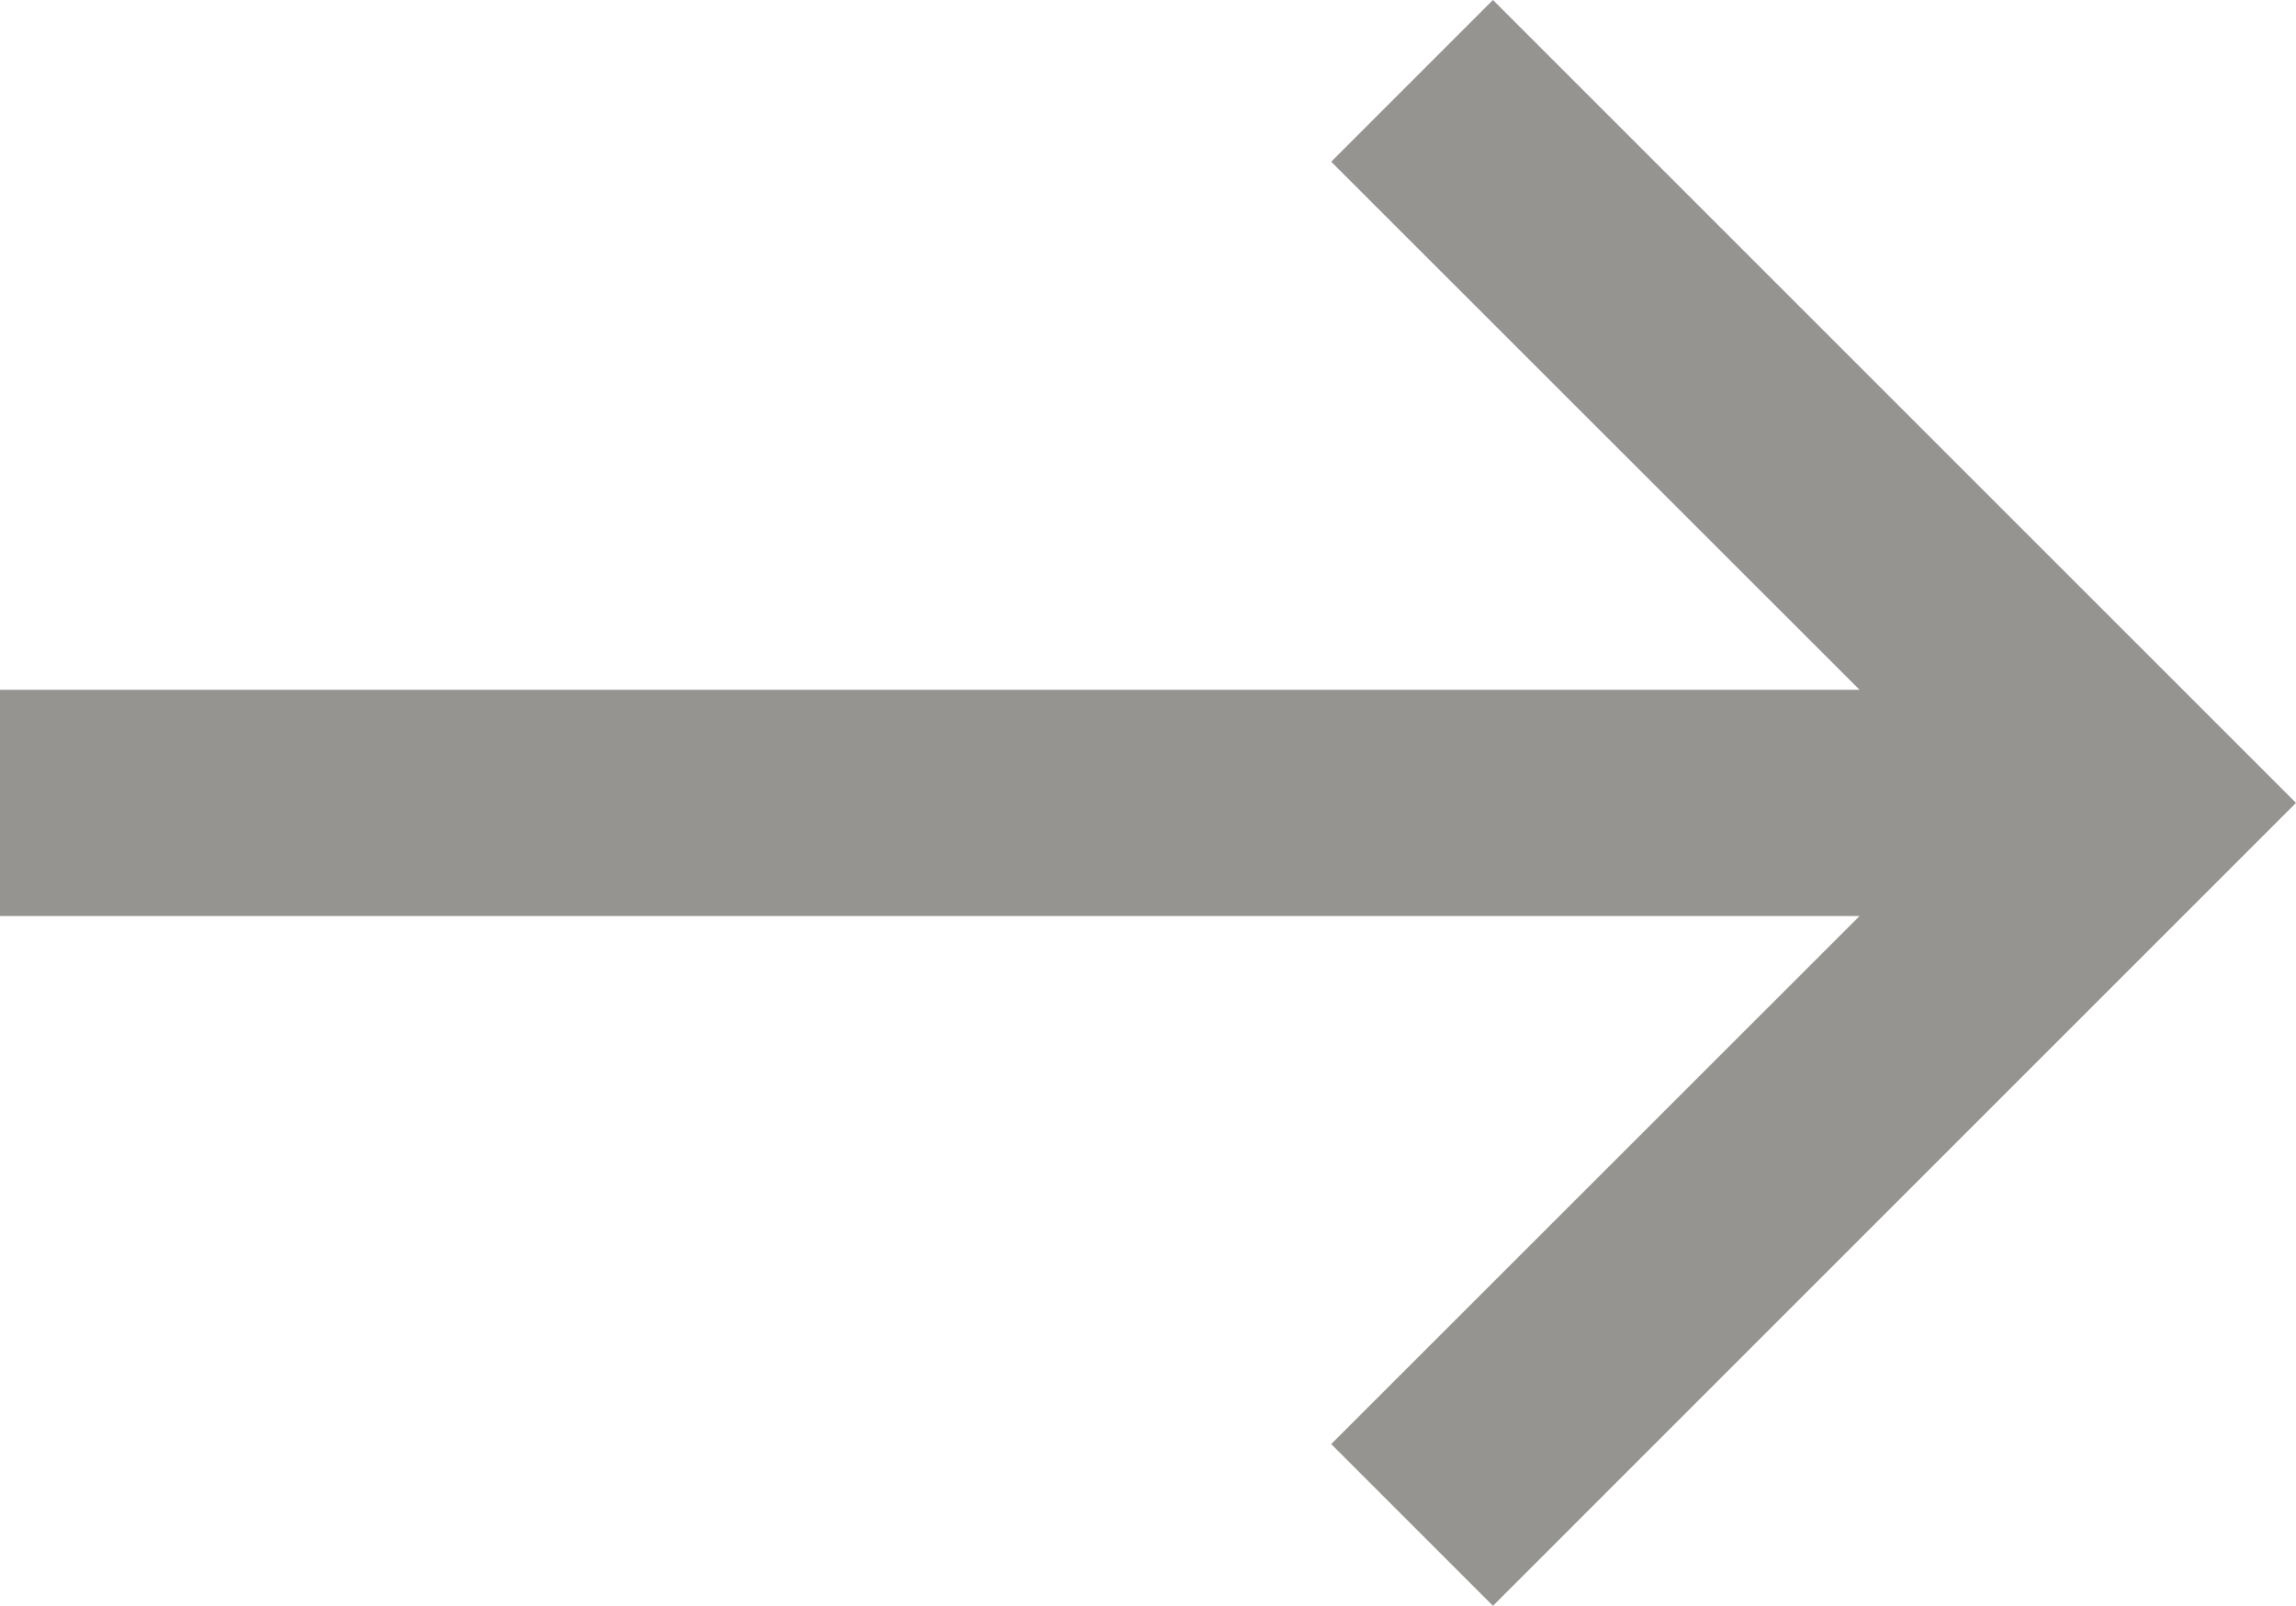 <svg xmlns="http://www.w3.org/2000/svg" width="10.816" height="7.566" viewBox="0 0 10.816 7.566">
  <path id="Trazado_215762" data-name="Trazado 215762" d="M8.125-10.283l-.762.762L9.852-7.033H1.092v1.066h8.76L7.363-3.479l.762.762L11.908-6.5Z" transform="translate(-1.092 10.283)" fill="#969491"/>
</svg>
